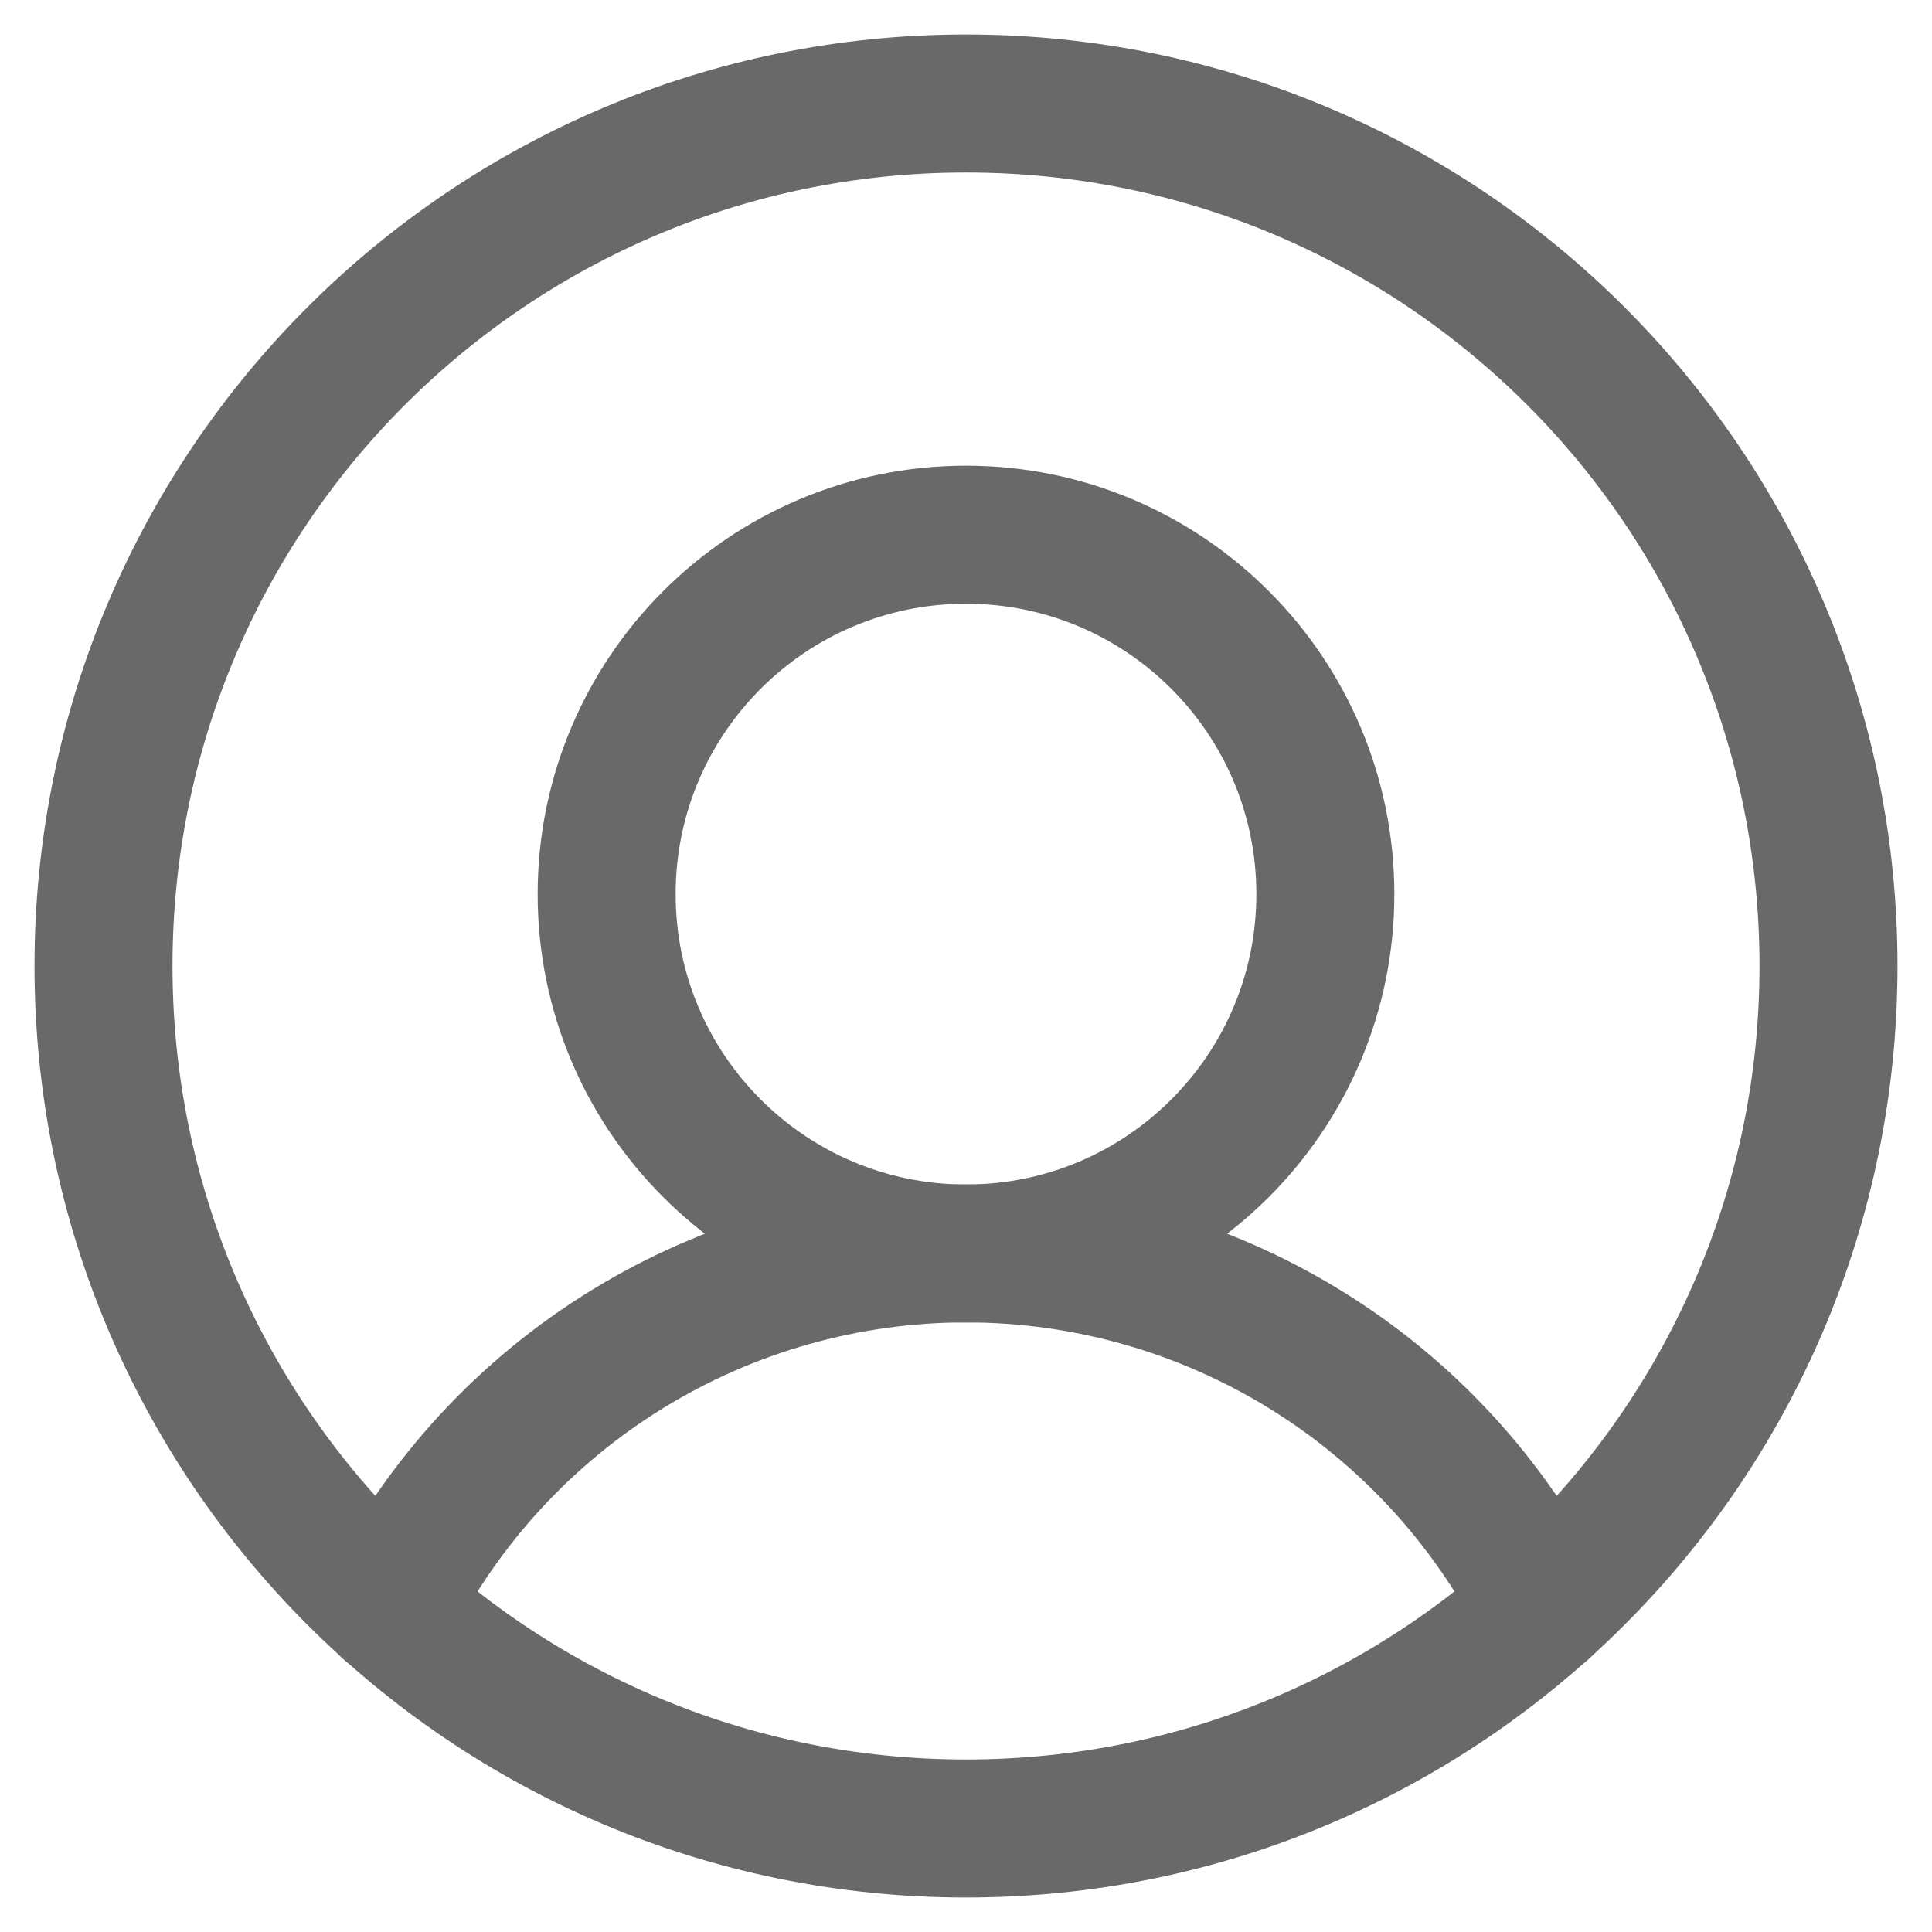 <svg width="21" height="21" viewBox="0 0 21 21" fill="none" xmlns="http://www.w3.org/2000/svg">
<path d="M10.5 19.875C15.678 19.875 19.875 15.678 19.875 10.5C19.875 5.322 15.678 1.125 10.5 1.125C5.322 1.125 1.125 5.322 1.125 10.5C1.125 15.678 5.322 19.875 10.5 19.875Z" stroke="#696969" stroke-width="1.5" stroke-linecap="round" stroke-linejoin="round"/>
<path d="M10.5 13.625C12.657 13.625 14.406 11.876 14.406 9.719C14.406 7.561 12.657 5.812 10.5 5.812C8.343 5.812 6.594 7.561 6.594 9.719C6.594 11.876 8.343 13.625 10.5 13.625Z" stroke="#696969" stroke-width="1.5" stroke-linecap="round" stroke-linejoin="round"/>
<path d="M4.23 17.473C4.818 16.315 5.715 15.342 6.822 14.663C7.928 13.984 9.202 13.624 10.5 13.624C11.799 13.624 13.072 13.984 14.178 14.663C15.285 15.342 16.182 16.315 16.77 17.473" stroke="#696969" stroke-width="1.5" stroke-linecap="round" stroke-linejoin="round"/>
</svg>
